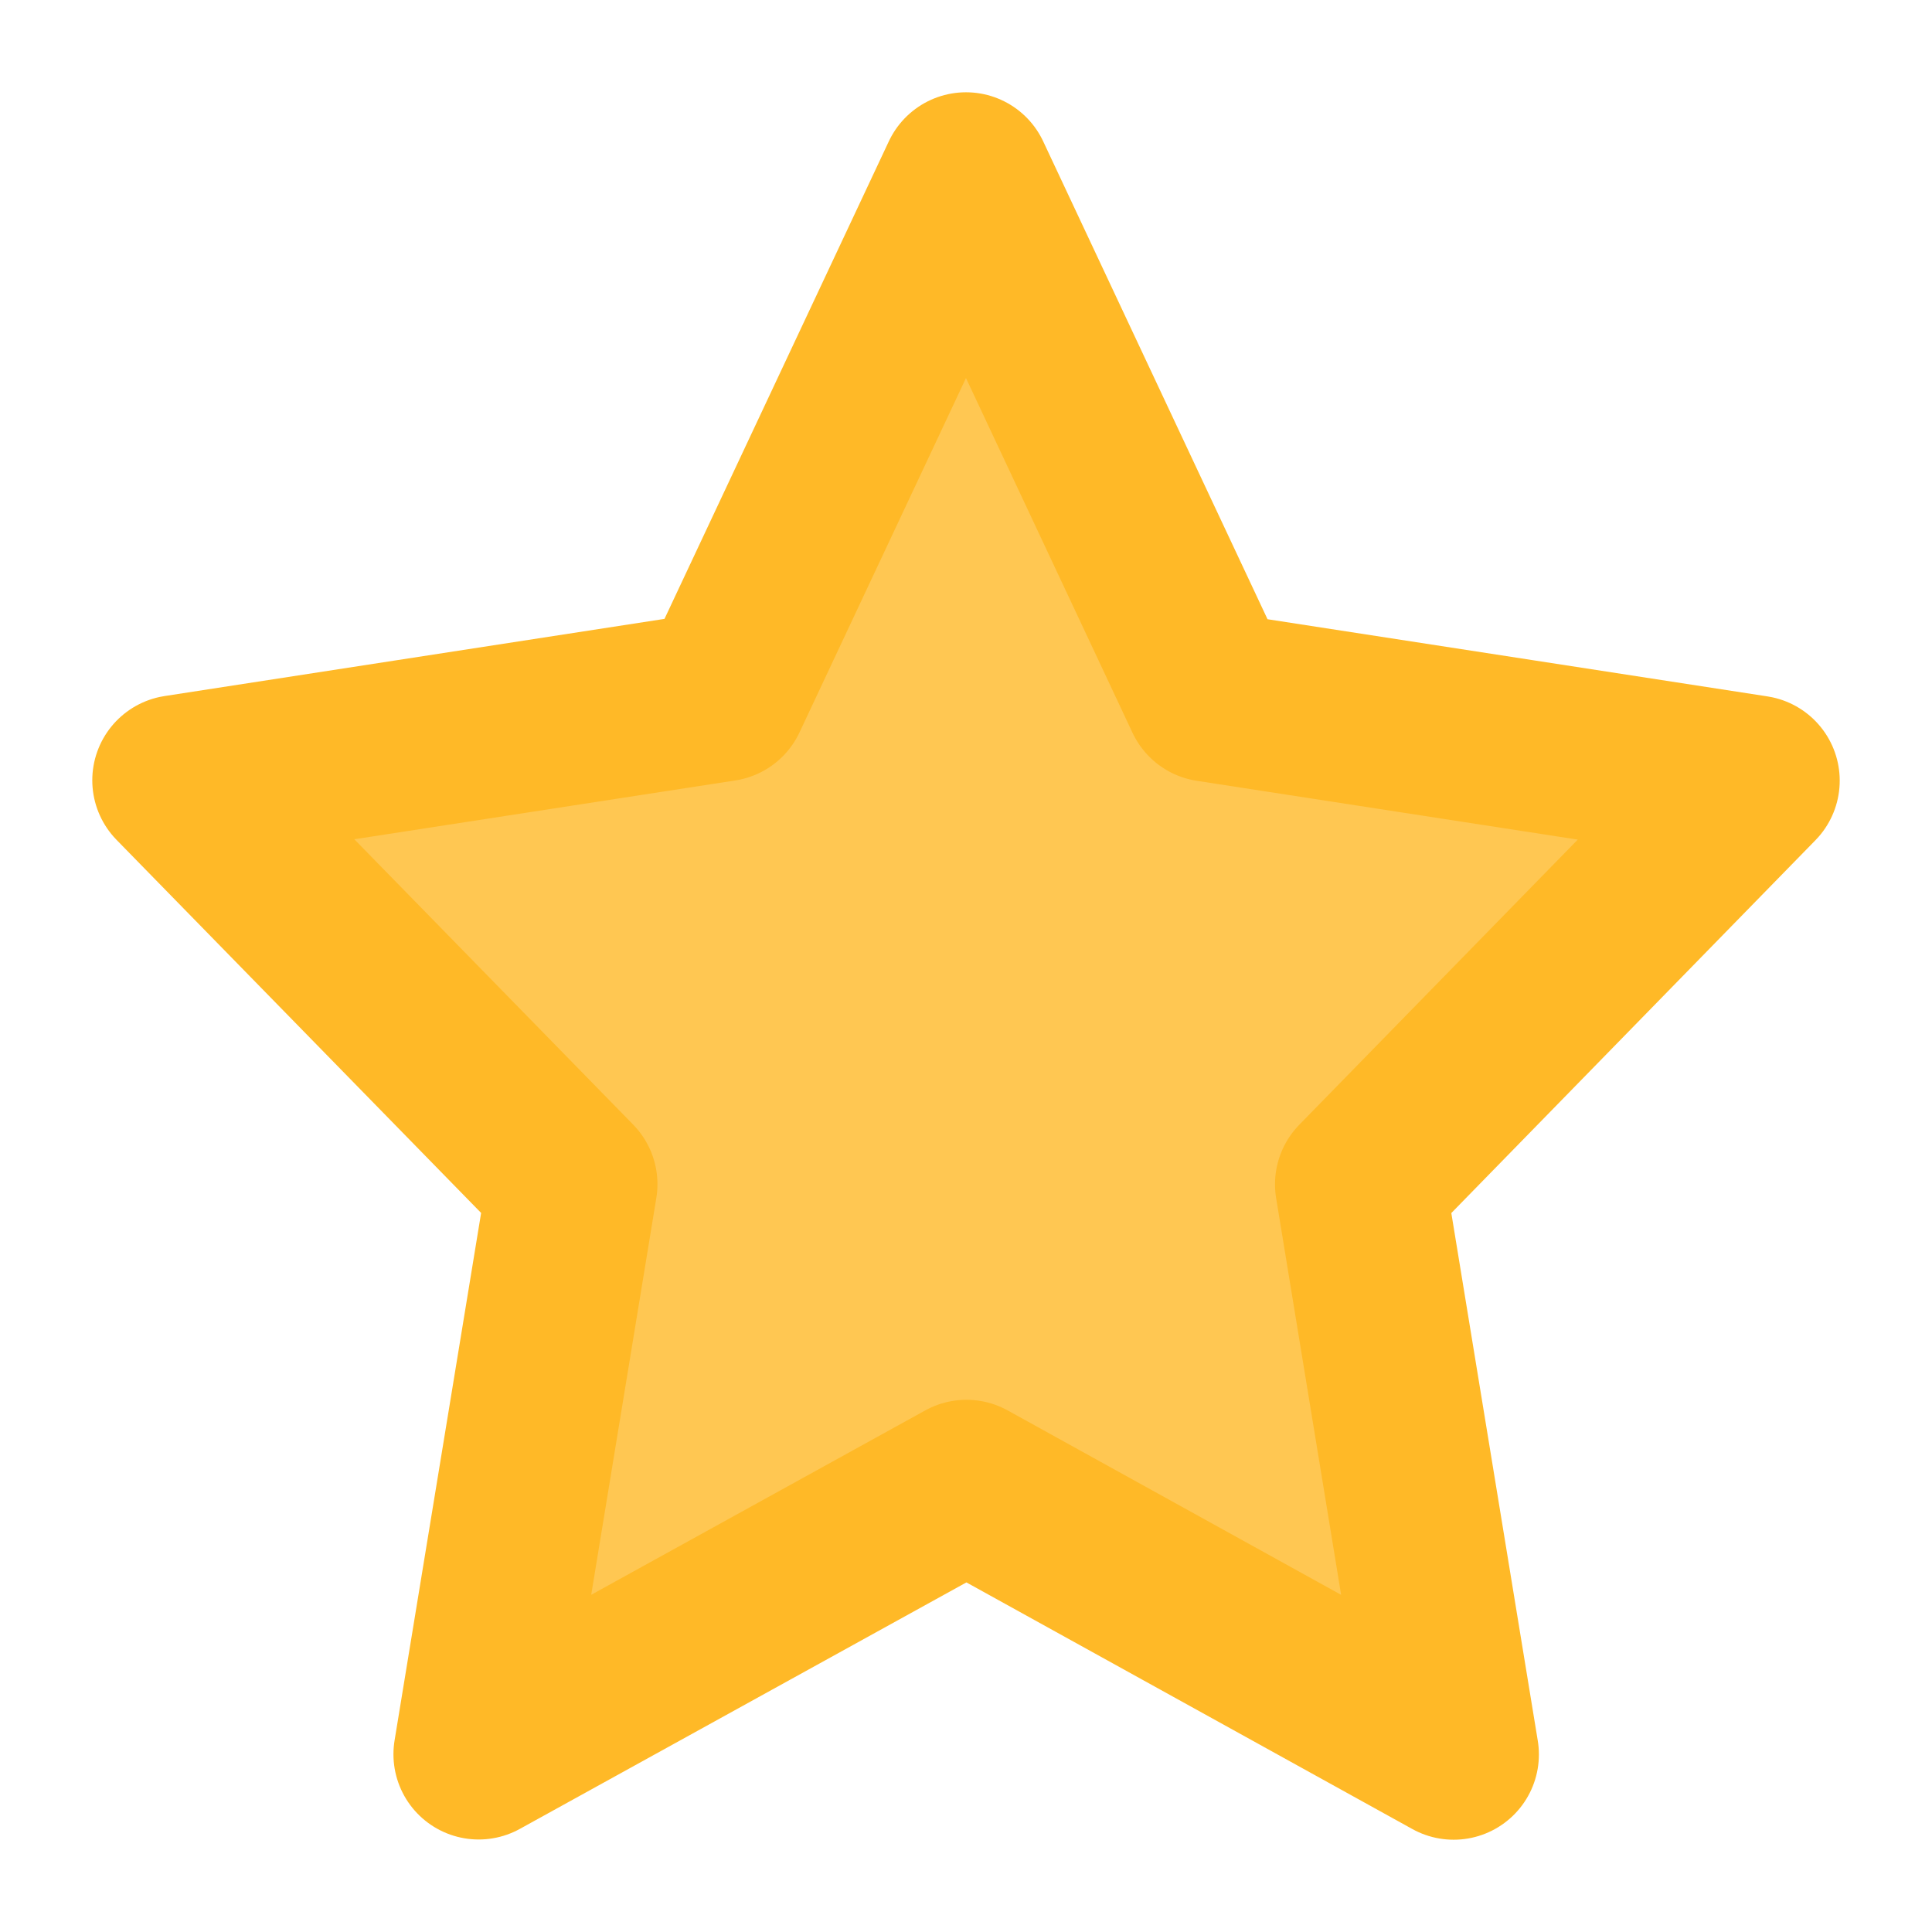 <svg width="17" height="17" viewBox="0 0 17 17" fill="none" xmlns="http://www.w3.org/2000/svg">
<path d="M8.5 1.562L10.644 6.129L15.438 6.869L11.969 10.421L12.791 15.438L8.504 13.067L4.212 15.436L5.035 10.42L1.562 6.866L6.356 6.126L8.5 1.562Z" fill="#FFB927" fill-opacity="0.8" stroke="#FFB927" stroke-width="1.5" stroke-linecap="round" stroke-linejoin="round"/>
</svg>
